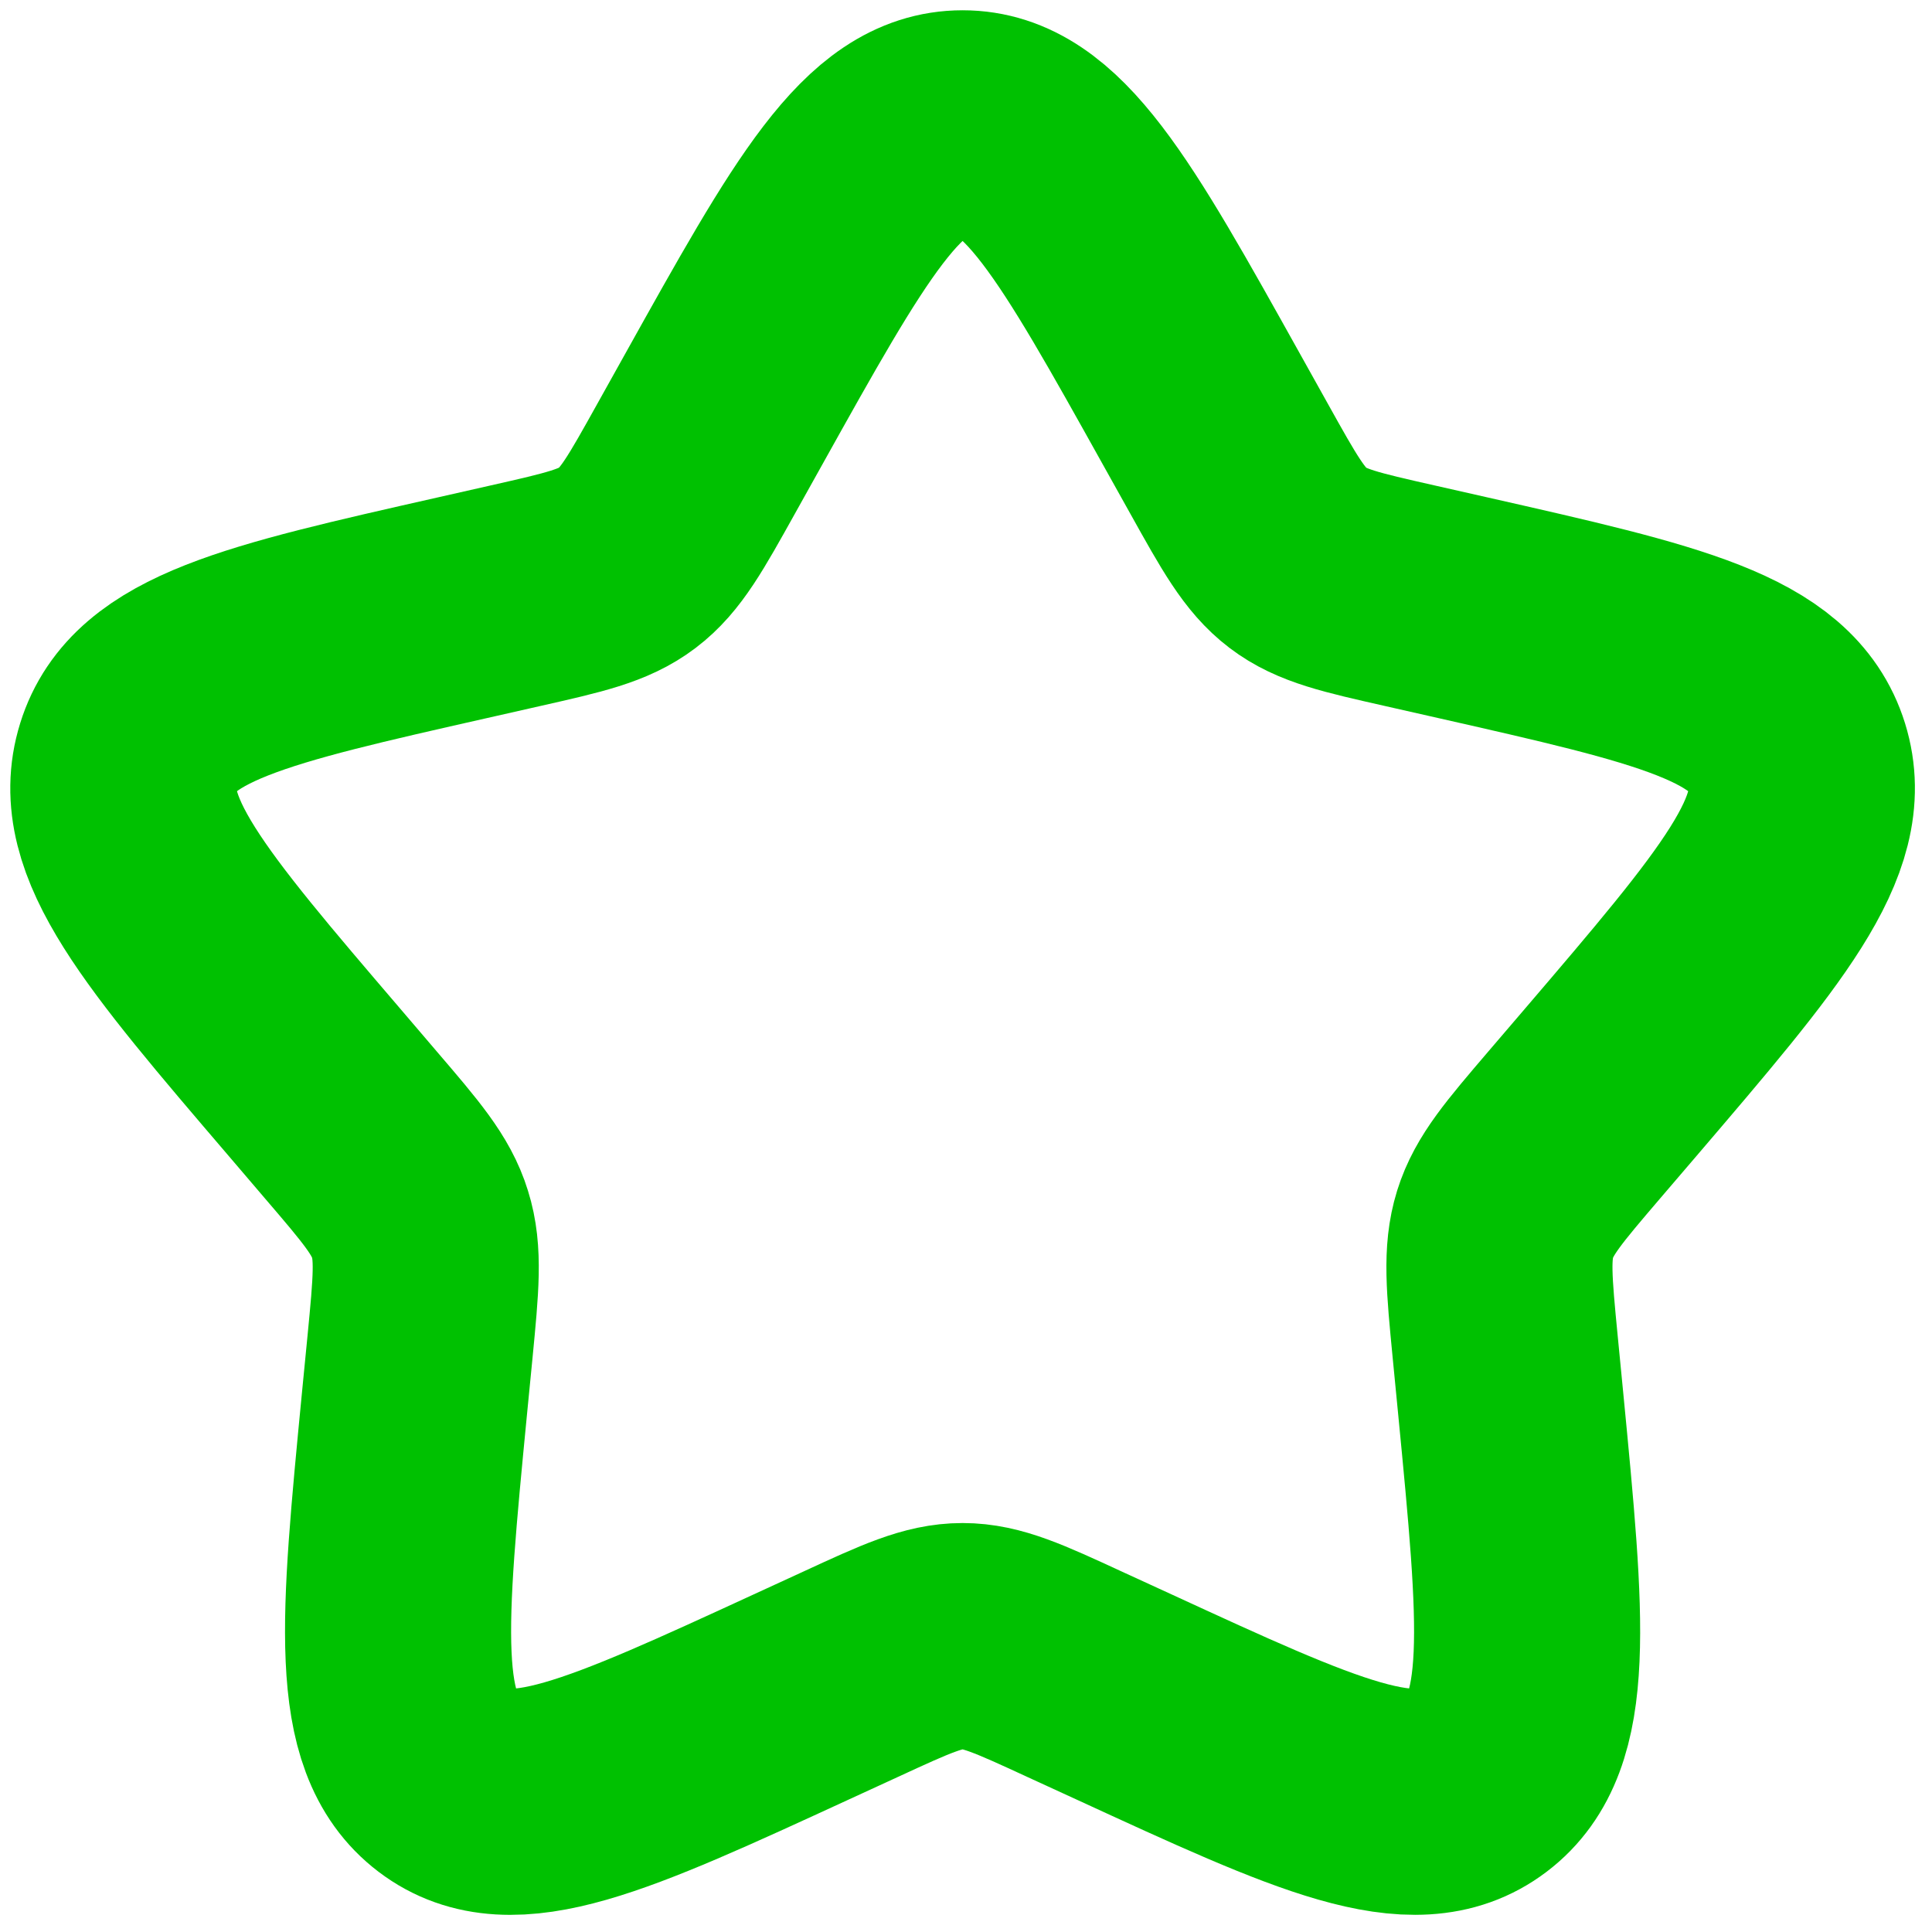 <svg width="94" height="94" viewBox="0 0 94 94" fill="none" xmlns="http://www.w3.org/2000/svg">
<path d="M35.209 19.916C40.383 10.639 42.967 6 46.834 6C50.701 6 53.286 10.639 58.459 19.916L59.799 22.317C61.269 24.955 62.004 26.274 63.147 27.143C64.29 28.013 65.72 28.336 68.578 28.981L71.175 29.569C81.22 31.843 86.239 32.979 87.435 36.821C88.627 40.659 85.205 44.665 78.358 52.672L76.585 54.743C74.642 57.017 73.666 58.156 73.229 59.561C72.792 60.97 72.939 62.489 73.233 65.523L73.502 68.287C74.536 78.973 75.054 84.314 71.926 86.687C68.799 89.059 64.094 86.895 54.695 82.567L52.257 81.448C49.587 80.215 48.251 79.602 46.834 79.602C45.417 79.602 44.082 80.215 41.412 81.448L38.978 82.567C29.574 86.895 24.87 89.059 21.746 86.691C18.614 84.314 19.133 78.973 20.166 68.287L20.436 65.527C20.73 62.489 20.877 60.97 20.436 59.565C20.003 58.156 19.027 57.017 17.083 54.747L15.311 52.672C8.463 44.669 5.041 40.663 6.234 36.821C7.426 32.979 12.453 31.839 22.498 29.569L25.095 28.981C27.949 28.336 29.374 28.013 30.521 27.143C31.669 26.274 32.4 24.955 33.87 22.317L35.209 19.916Z" stroke="#00C101" stroke-width="11"/>
</svg>
